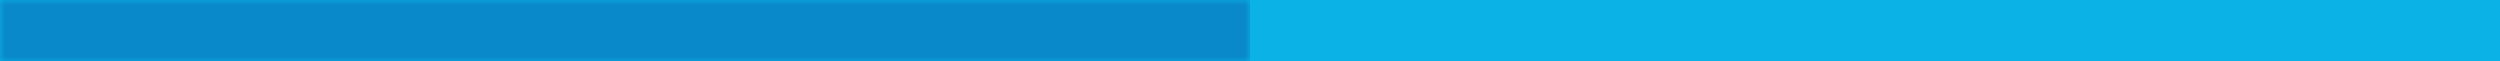 <svg xmlns="http://www.w3.org/2000/svg" width="244" height="6" viewBox="0 0 244 6" fill="none"><rect width="244" height="6" fill="#0BB2E5"></rect><mask id="path-1-inside-1_51_1628" fill="white"><path d="M0 0H122V6H0V0Z"></path></mask><path d="M0 6H122V-6H0V6Z" fill="#0988CA" mask="url(#path-1-inside-1_51_1628)"></path><mask id="path-3-inside-2_51_1628" fill="white"><path d="M122 0H244V6H122V0Z"></path></mask><path d="M122 6H244V-6H122V6Z" fill="#0BB2E5" mask="url(#path-3-inside-2_51_1628)"></path></svg>